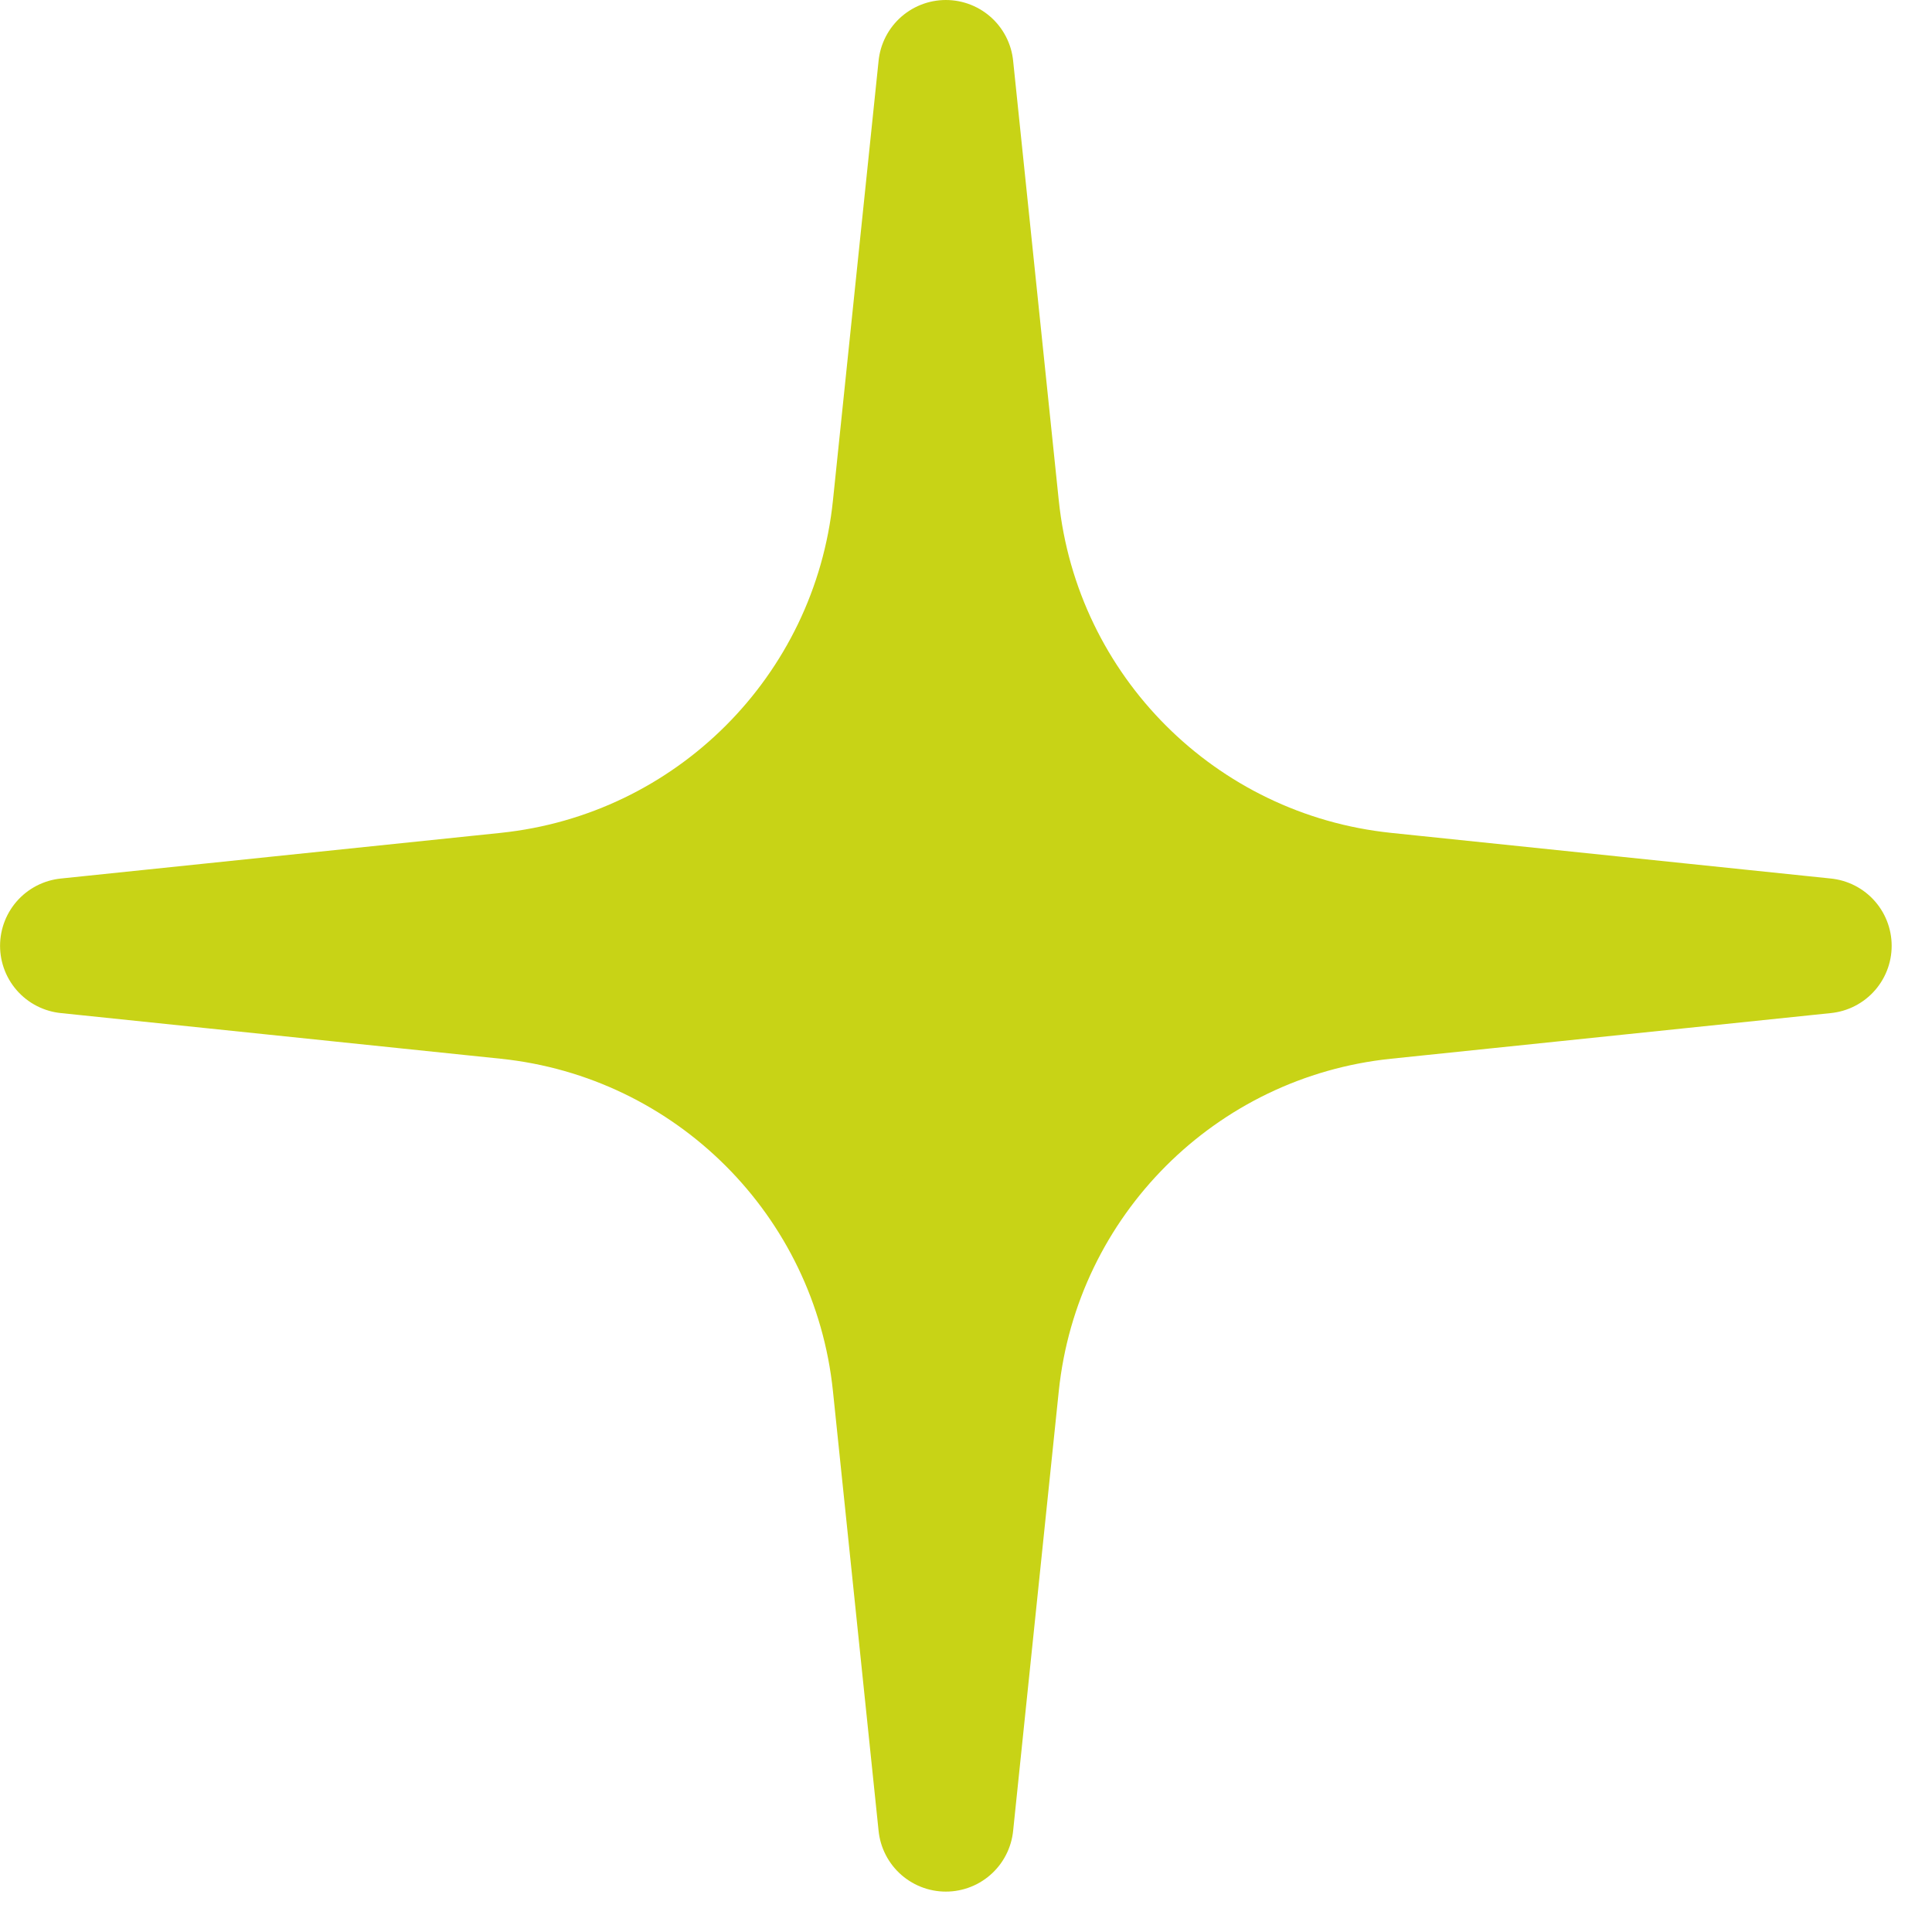 <svg width="33" height="33" viewBox="0 0 33 33" fill="none" xmlns="http://www.w3.org/2000/svg">
<path d="M16.156 1.155L16.936 8.669C17.304 12.209 20.102 15.007 23.642 15.375L31.156 16.155L23.642 16.935C20.102 17.302 17.304 20.101 16.936 23.641L16.156 31.155L15.376 23.641C15.009 20.101 12.21 17.302 8.67 16.935L1.156 16.155L8.67 15.375C12.21 15.007 15.009 12.209 15.376 8.669L16.156 1.155Z" fill="#C8D316" stroke="#C8D316" stroke-width="2.31" stroke-linejoin="round"/>
</svg>

